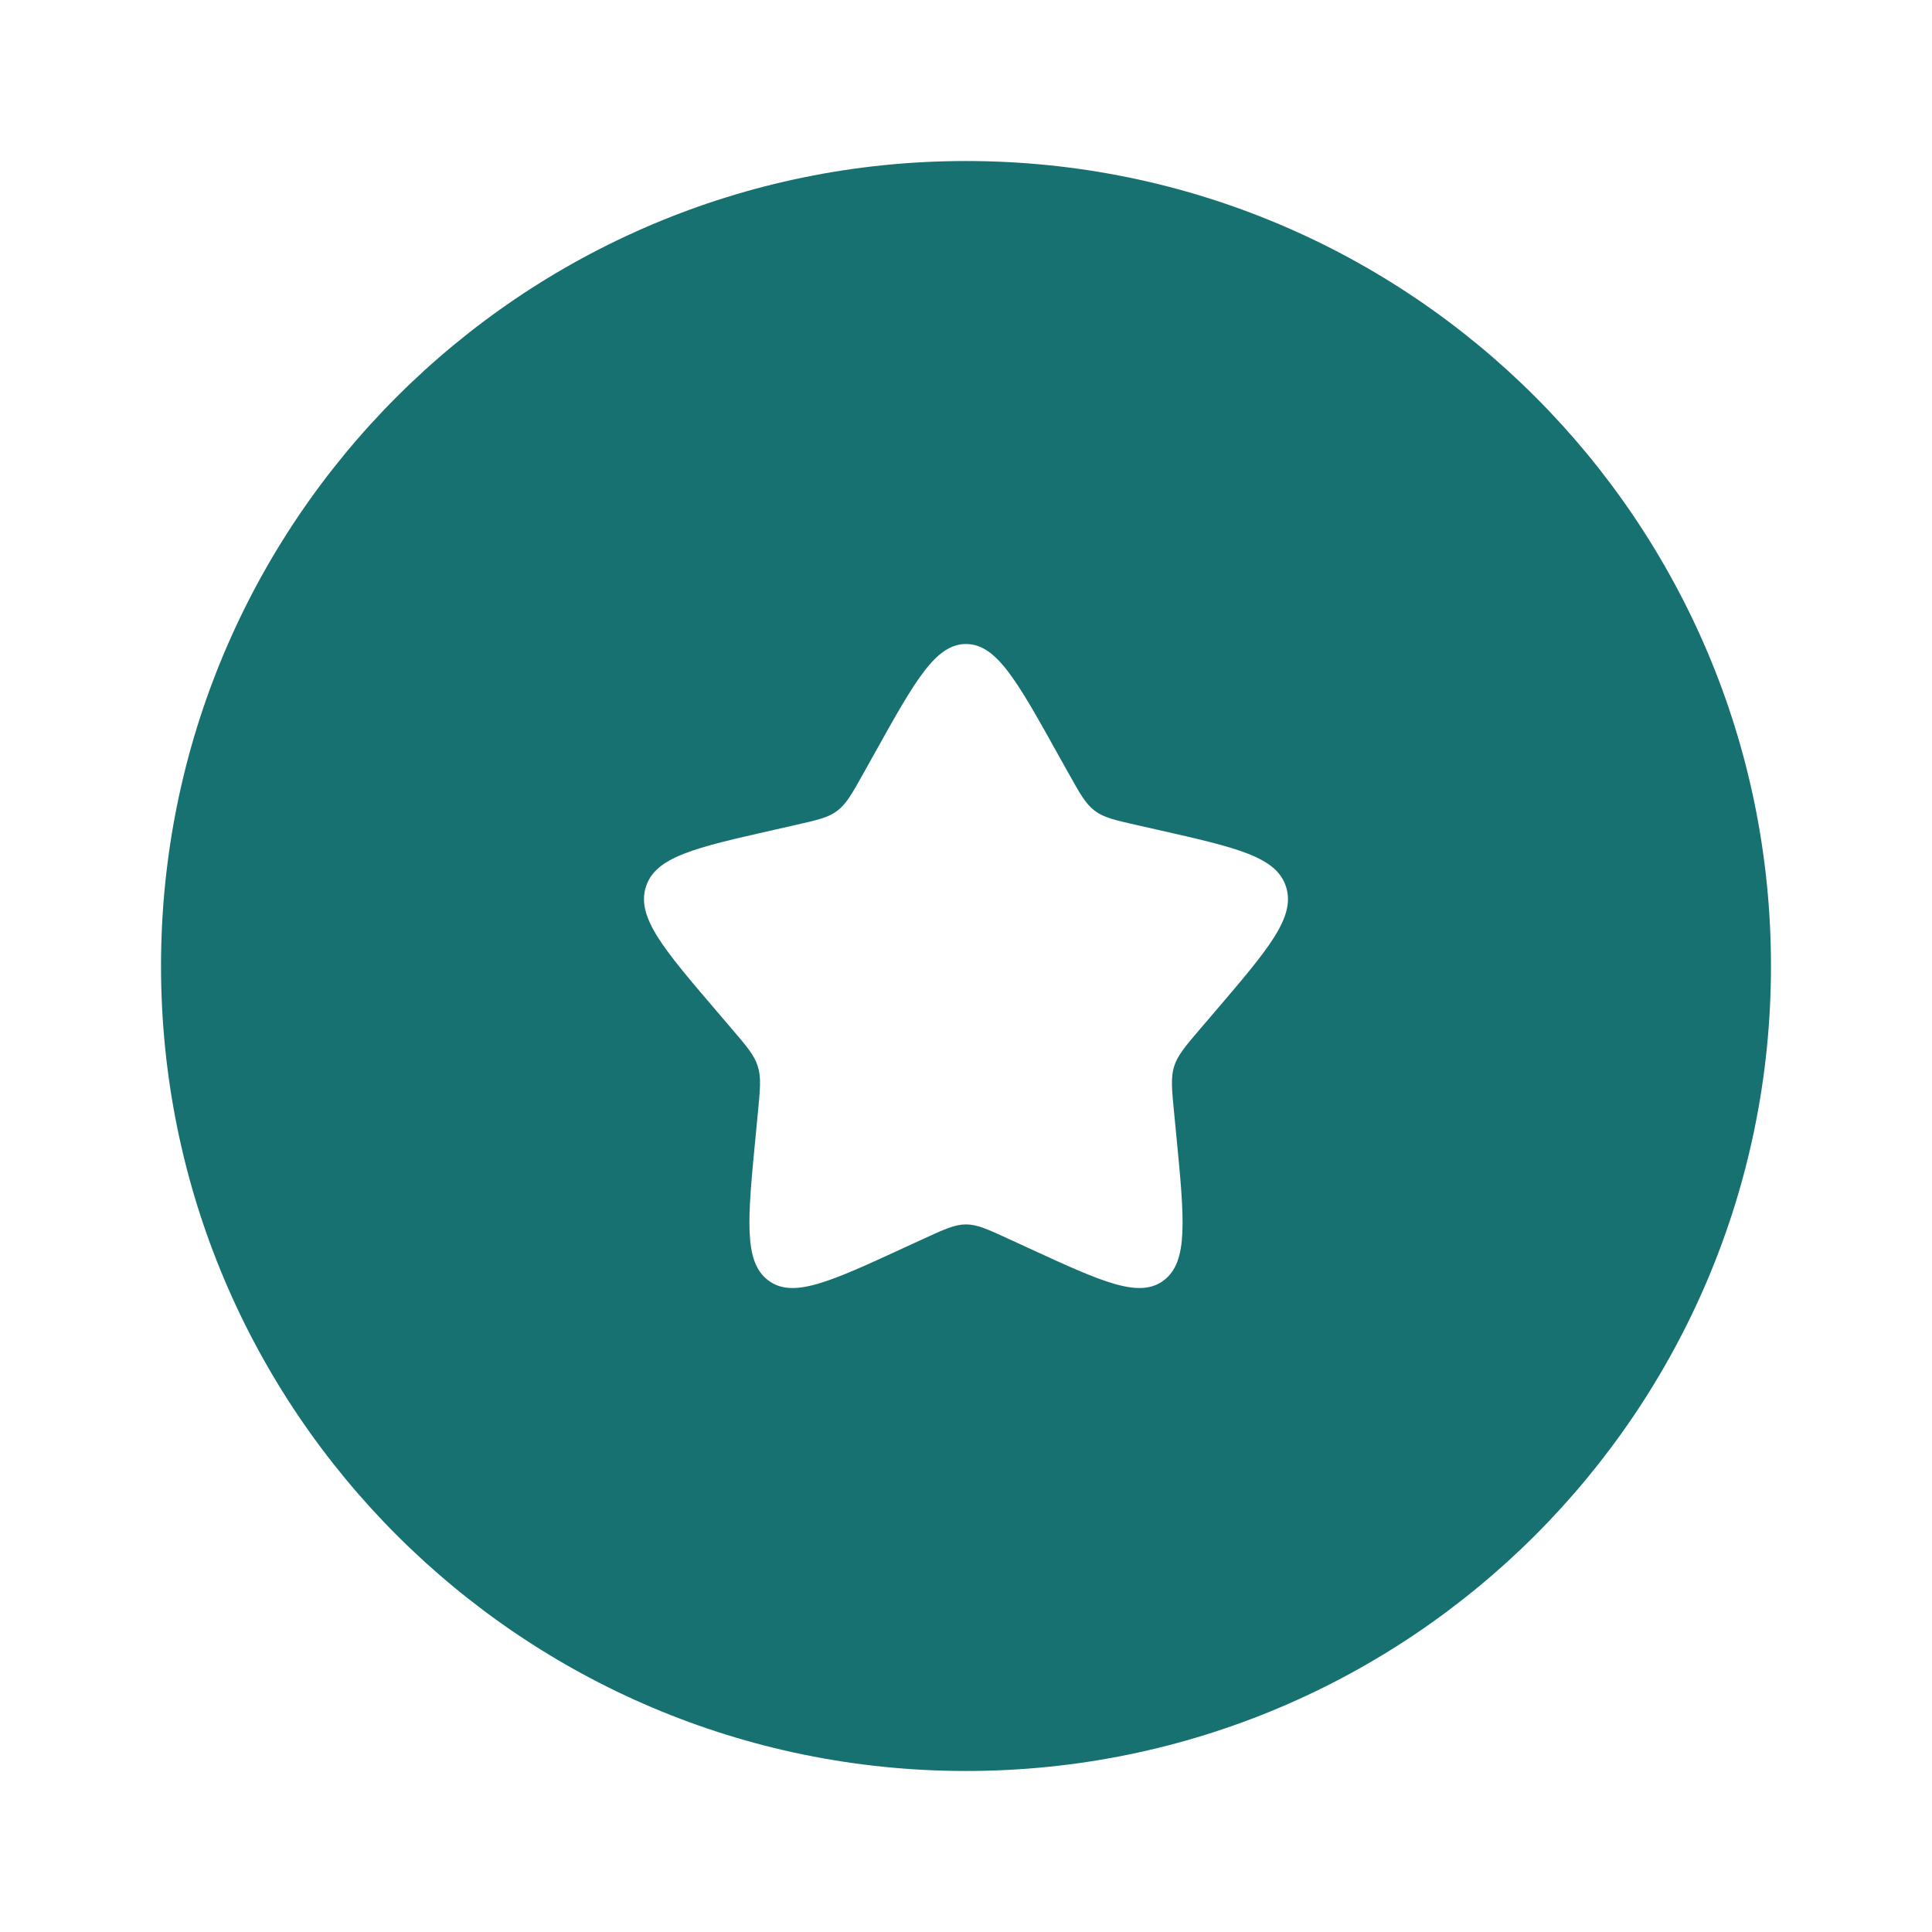 <?xml version="1.0" encoding="UTF-8"?> <svg xmlns="http://www.w3.org/2000/svg" width="32" height="32" viewBox="0 0 32 32" fill="none"><path fill-rule="evenodd" clip-rule="evenodd" d="M16 29.333C23.364 29.333 29.333 23.364 29.333 16C29.333 8.636 23.364 2.667 16 2.667C8.636 2.667 2.667 8.636 2.667 16C2.667 23.364 8.636 29.333 16 29.333ZM14.482 12.485L14.307 12.798C14.115 13.142 14.019 13.315 13.869 13.428C13.72 13.542 13.533 13.584 13.16 13.668L12.821 13.745C11.509 14.042 10.853 14.19 10.697 14.692C10.541 15.194 10.988 15.717 11.883 16.763L12.114 17.033C12.368 17.33 12.495 17.479 12.552 17.663C12.61 17.847 12.59 18.045 12.552 18.441L12.517 18.802C12.382 20.198 12.314 20.895 12.723 21.206C13.131 21.516 13.745 21.233 14.973 20.667L15.291 20.521C15.64 20.36 15.815 20.28 16 20.28C16.185 20.28 16.359 20.36 16.708 20.521L17.026 20.667C18.254 21.233 18.869 21.516 19.277 21.206C19.686 20.895 19.618 20.198 19.483 18.802L19.448 18.441C19.409 18.045 19.39 17.847 19.447 17.663C19.505 17.479 19.632 17.33 19.886 17.033L20.117 16.763C21.011 15.717 21.459 15.194 21.302 14.692C21.146 14.19 20.491 14.042 19.179 13.745L18.839 13.668C18.467 13.584 18.28 13.542 18.131 13.428C17.981 13.315 17.885 13.142 17.693 12.798L17.518 12.485C16.843 11.273 16.505 10.667 16 10.667C15.495 10.667 15.157 11.273 14.482 12.485Z" fill="#177171"></path></svg> 
